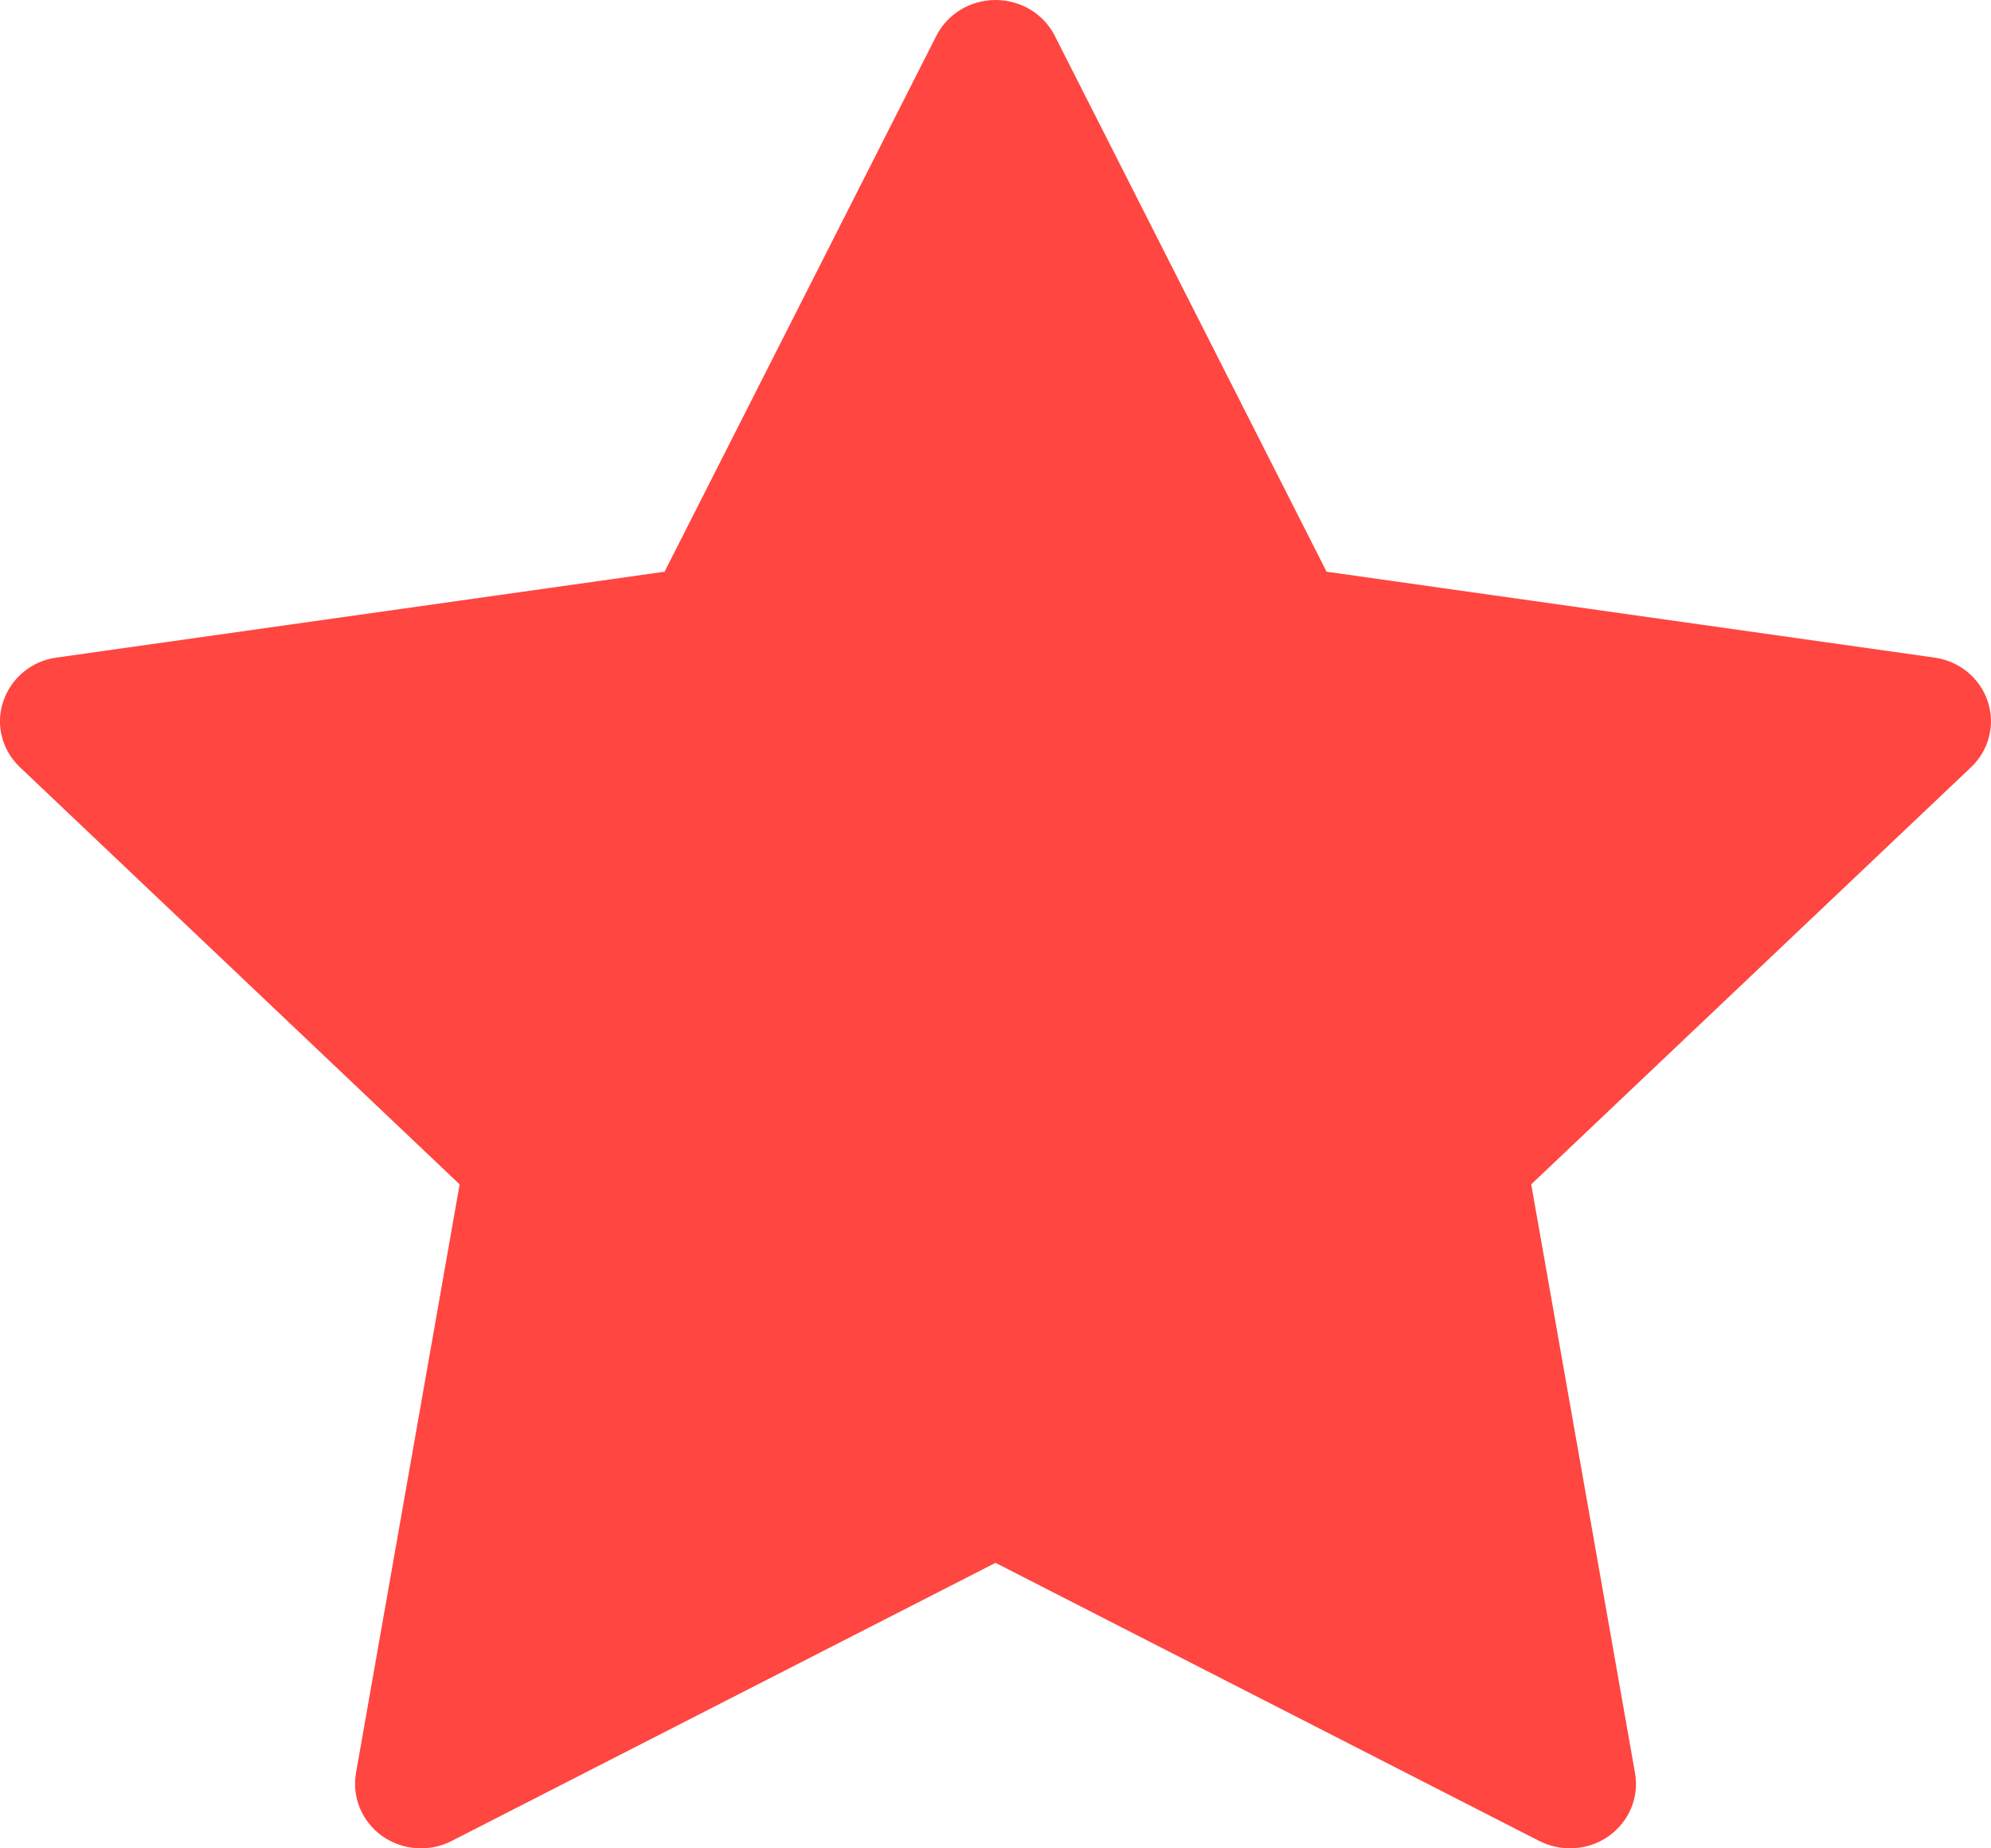 <svg width="14" height="13" viewBox="0 0 14 13" fill="none" xmlns="http://www.w3.org/2000/svg">
<path fill-rule="evenodd" clip-rule="evenodd" d="M11.039 13C10.965 13 10.892 12.982 10.823 12.948L7 10.992L3.176 12.948C3.021 13.028 2.831 13.015 2.688 12.914C2.545 12.812 2.474 12.641 2.503 12.471L3.232 8.33L0.14 5.396C0.014 5.276 -0.033 5.096 0.023 4.933C0.078 4.769 0.222 4.649 0.397 4.625L4.673 4.021L6.584 0.252C6.662 0.098 6.823 0 7 0C7.178 0 7.339 0.098 7.417 0.252L9.328 4.021L13.602 4.625C13.777 4.649 13.923 4.769 13.977 4.933C14.032 5.096 13.986 5.276 13.86 5.396L10.767 8.33L11.497 12.471C11.527 12.641 11.455 12.812 11.312 12.914C11.232 12.971 11.135 13 11.039 13Z" fill="#FF4641"/>
</svg>

